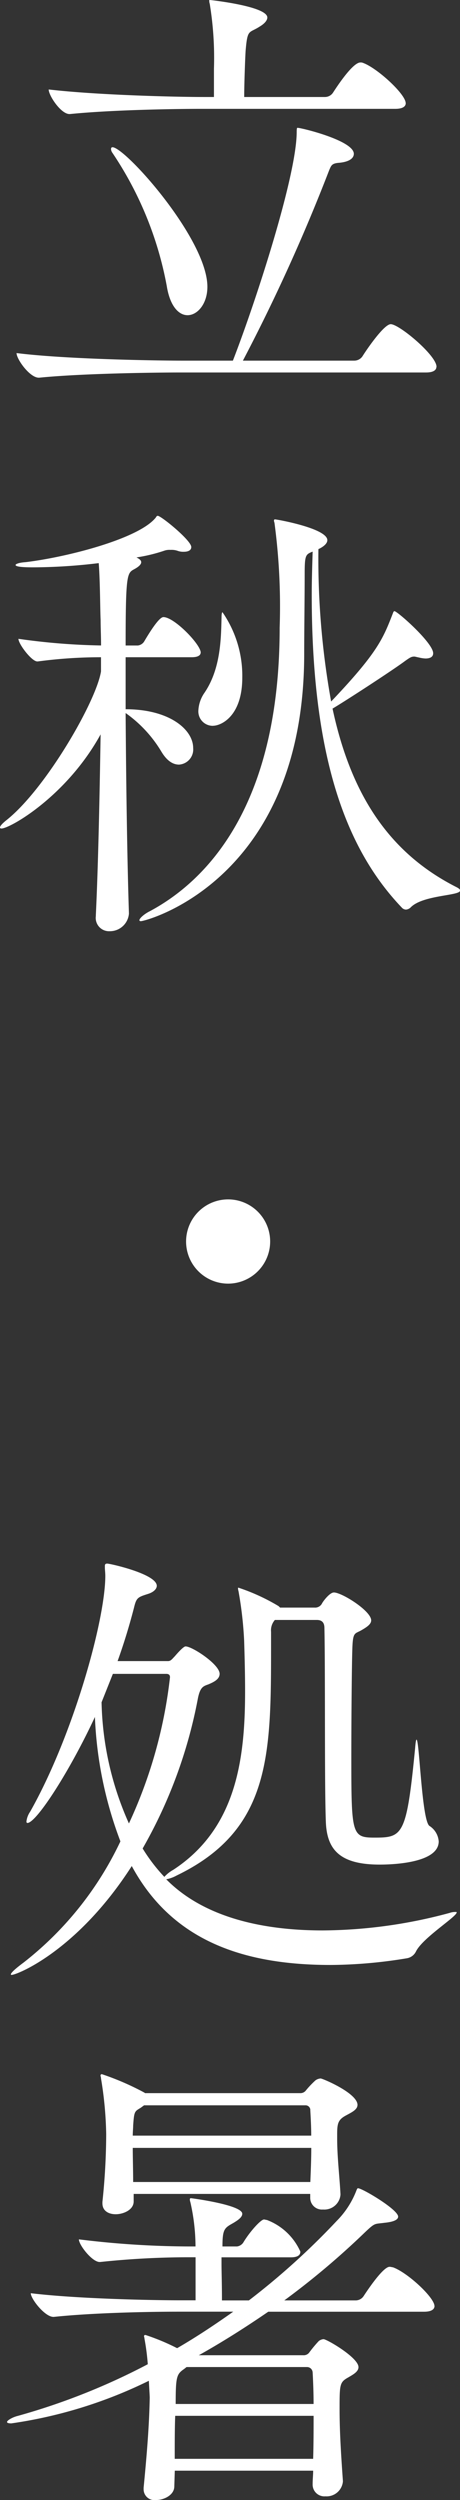 <svg xmlns="http://www.w3.org/2000/svg" width="34.613" height="187.732" viewBox="0 0 34.613 187.732">
  <rect x="0" y="0" width="34.613" height="187.732" fill="#333333" stroke="none"/>
  <g id="グループ_1234" data-name="グループ 1234" transform="translate(-269.257 -270)">
    <path id="パス_298" data-name="パス 298" d="M32.013,27.543c0,.213-.175.427-.779.427H12.75c-1.985,0-7.423.071-10.626.391H2.091c-.676,0-1.671-1.387-1.671-1.849,3.662.462,10.451.569,12.511.569H16.7c1.778-4.584,4.8-13.93,4.8-17.166,0-.317.033-.317.068-.317.284,0,4.231.957,4.231,1.953,0,.32-.323.6-1.1.673-.572.039-.6.216-.747.536a136.81,136.81,0,0,1-6.5,14.321h8.386a.748.748,0,0,0,.607-.32c.356-.569,1.633-2.418,2.131-2.418.64,0,3.446,2.347,3.446,3.2M29.705,7.749c0,.213-.178.424-.785.424H14.35c-1.988,0-6.75.074-9.912.391H4.4c-.64,0-1.562-1.387-1.562-1.846,3.66.427,9.595.566,11.654.566h.782V5.153A25.063,25.063,0,0,0,14.957.284a.686.686,0,0,1-.036-.249c0-.036,0-.036.036-.036S19.29.462,19.29,1.316c0,.213-.21.462-.566.673-.818.536-.925.145-1.067,1.816-.036.566-.107,2.483-.107,3.479h6.077a.73.73,0,0,0,.6-.317c.323-.5,1.493-2.276,2.065-2.276a.439.439,0,0,1,.21.036c1.067.391,3.2,2.347,3.2,3.022M14.78,21.536c0,1.28-.747,2.133-1.493,2.133-.64,0-1.316-.64-1.565-2.2a26.5,26.5,0,0,0-4.086-9.989.54.54,0,0,1-.107-.284c0-.071.033-.142.107-.142.96,0,7.144,6.9,7.144,10.484" transform="translate(270.082 270)" fill="#fff"/>
    <path id="パス_299" data-name="パス 299" d="M15.1,23.339c0,.175-.142.356-.676.356H9.453V27.6c3.3,0,5.082,1.529,5.082,2.913a1.141,1.141,0,0,1-1.064,1.245c-.43,0-.889-.249-1.319-.96a9.544,9.544,0,0,0-2.7-2.913c.036,4.9.107,10.626.249,15.032v.036a1.438,1.438,0,0,1-1.458,1.316,1,1,0,0,1-1.031-1.138v-.071c.181-3.8.284-8.958.359-13.574C5.011,34.14.747,36.558.107,36.558c-.071,0-.107-.036-.107-.071,0-.107.142-.284.5-.569C3.446,33.574,7.248,27,7.6,24.759V23.695a35.751,35.751,0,0,0-4.759.317H2.806c-.424,0-1.419-1.313-1.419-1.7a49.164,49.164,0,0,0,6.217.5c0-.711-.033-1.351-.033-1.923-.036-.744-.036-2.874-.142-4.261a42.054,42.054,0,0,1-4.907.317c-.356,0-1.351,0-1.351-.175,0-.074.249-.181.747-.213,3.022-.359,8.353-1.707,9.737-3.271.11-.107.11-.21.216-.21.249,0,2.522,1.846,2.522,2.344,0,.213-.175.356-.569.356a1.2,1.2,0,0,1-.459-.071,1.4,1.4,0,0,0-.533-.071,1.2,1.2,0,0,0-.5.071,12.3,12.3,0,0,1-2.062.495c.213.11.356.216.356.359s-.142.32-.533.53c-.533.287-.64.391-.64,5.725h.925a.662.662,0,0,0,.462-.287c.459-.779,1.138-1.846,1.455-1.846.821,0,2.809,2.059,2.809,2.667m19.51,17.874c0,.391-2.771.32-3.7,1.245a.566.566,0,0,1-.356.178.428.428,0,0,1-.32-.145C26.192,38.265,23.457,31.547,23.457,19c0-1.034.036-2.133.068-3.236-.53.213-.6.249-.6,1.7,0,1.923-.036,4.2-.036,6.116-.068,16.843-11.9,19.936-12.294,19.936-.071,0-.107-.039-.107-.071,0-.142.356-.465.782-.676,4.122-2.2,9.773-7.71,9.773-21.287a47.2,47.2,0,0,0-.391-7.891.38.38,0,0,1-.036-.178.076.076,0,0,1,.071-.071c.142,0,3.944.676,3.944,1.565,0,.213-.213.427-.53.6l-.142.071a60.122,60.122,0,0,0,.957,11.444c3.52-3.7,3.908-4.726,4.655-6.646.036-.107.074-.142.107-.142.216,0,2.916,2.379,2.916,3.162,0,.287-.249.394-.572.394a2.409,2.409,0,0,1-.495-.074c-.178-.033-.284-.071-.356-.071-.213,0-.32.071-.676.32-.85.64-4.4,2.951-5.473,3.588,1.387,6.472,4.267,10.842,9.313,13.4.21.107.281.178.281.249M16.028,28.845a1.083,1.083,0,0,1-1.1-1.173,2.542,2.542,0,0,1,.462-1.313c1.206-1.775,1.245-4.015,1.28-5.651,0-.284.036-.391.071-.391a8.381,8.381,0,0,1,1.49,4.9c0,2.916-1.6,3.624-2.2,3.624" transform="translate(269.257 295.657)" fill="#fff"/>
    <path id="パス_300" data-name="パス 300" d="M7.888,36.72a3.163,3.163,0,1,1,3.162-3.162A3.167,3.167,0,0,1,7.888,36.72" transform="translate(278.535 329.669)" fill="#fff"/>
    <path id="パス_301" data-name="パス 301" d="M33.715,65.78c.074,0,.107,0,.107.036,0,.32-2.522,1.885-3.055,2.913a.93.93,0,0,1-.711.533,36.108,36.108,0,0,1-5.722.5c-6.608,0-11.942-1.846-14.961-7.429C5.284,68.7.735,70.506.344,70.506c-.068,0-.068,0-.068-.036,0-.107.284-.391.957-.889a25.177,25.177,0,0,0,7.286-9.1A29.607,29.607,0,0,1,6.6,51.139C4.718,55.19,2.193,59.1,1.518,59.1c-.036,0-.071-.033-.071-.107a1.636,1.636,0,0,1,.284-.747c3.236-5.719,5.651-14.392,5.651-17.7,0-.249-.033-.465-.033-.64V39.8c0-.107.033-.178.175-.178.216,0,3.731.782,3.731,1.671,0,.213-.21.462-.64.6-.779.249-.889.282-1.064,1-.356,1.384-.782,2.771-1.245,4.051h3.8c.213,0,.323-.181.5-.356.64-.747.782-.747.818-.747.5,0,2.56,1.351,2.56,2.059,0,.43-.5.64-.821.782-.388.145-.637.178-.815,1.067a36.086,36.086,0,0,1-4.157,11.266,12.885,12.885,0,0,0,1.633,2.133,2.612,2.612,0,0,1,.676-.533c4.729-3.094,5.4-8.282,5.4-13.4,0-1.277-.033-2.56-.071-3.8a28.314,28.314,0,0,0-.427-3.734.668.668,0,0,1-.033-.213c0-.036,0-.036.033-.036a15.006,15.006,0,0,1,3.022,1.387l.107.107h2.593a.578.578,0,0,0,.569-.32c.071-.142.569-.815.889-.815.6,0,2.806,1.384,2.806,2.095,0,.284-.317.5-.747.747-.5.284-.637.107-.673,1.458-.036,1.028-.074,4.9-.074,8.137,0,5.722.039,5.971,1.742,5.971,2.133,0,2.418-.142,3.058-6.718.036-.459.071-.64.107-.64.213,0,.391,6.006.96,6.472a1.514,1.514,0,0,1,.708,1.17c0,1.671-3.66,1.742-4.442,1.742-3.019,0-3.98-1.138-4.051-3.236-.107-2.806-.036-11.124-.107-14.534,0-.391-.178-.6-.569-.6H20.141a1.17,1.17,0,0,0-.287.889v1.067c0,8.208-.033,13.823-7.106,17.234a2.63,2.63,0,0,1-.782.284c2.845,2.88,7.286,3.84,11.764,3.84a37.231,37.231,0,0,0,9.562-1.316,1.238,1.238,0,0,1,.424-.071M12.25,48.152c0-.142-.068-.249-.284-.249H7.951L7.1,50.037a23.329,23.329,0,0,0,2.059,9.1A35.331,35.331,0,0,0,12.25,48.152" transform="translate(269.799 347.789)" fill="#fff"/>
    <path id="パス_302" data-name="パス 302" d="M32.344,69.973c0,.216-.181.43-.782.43H19.834c-1.707,1.17-3.446,2.273-5.227,3.268h7.858a.519.519,0,0,0,.459-.213,9.423,9.423,0,0,1,.711-.853.662.662,0,0,1,.356-.142c.249,0,2.631,1.387,2.631,2.1,0,.353-.427.569-.785.782-.637.356-.637.533-.637,2.415,0,1.6.107,3.34.249,5.331v.074a1.231,1.231,0,0,1-1.316,1.1.884.884,0,0,1-.96-.925c0-.356.039-.673.039-1H12.8l-.036,1.176c0,.637-.747,1.028-1.384,1.028a.814.814,0,0,1-.925-.818v-.107c.317-3.233.427-5.082.459-6.753,0-.175-.033-.637-.065-1.277A34.516,34.516,0,0,1,.5,78.788c-.216,0-.323-.036-.323-.107,0-.107.394-.356.824-.459a49.457,49.457,0,0,0,9.767-3.876,17.378,17.378,0,0,0-.249-1.92c0-.071-.033-.139-.033-.178,0-.071.033-.1.107-.1a16.609,16.609,0,0,1,2.382.993C14.4,72.319,15.783,71.4,17.2,70.4H13.01c-1.917,0-6.217.068-9.31.391H3.664c-.64,0-1.7-1.351-1.7-1.778,3.514.427,9.239.533,11.227.533h1.173V66.313h-.64a63.691,63.691,0,0,0-6.537.356H7.145c-.566,0-1.562-1.28-1.562-1.7a68.763,68.763,0,0,0,8.208.533h.569a15.1,15.1,0,0,0-.391-3.342.529.529,0,0,1-.036-.213.079.079,0,0,1,.071-.071c.036,0,3.873.5,3.873,1.173,0,.246-.284.462-.708.711-.64.356-.782.462-.782,1.742h1.1a.678.678,0,0,0,.462-.284c.465-.785,1.316-1.742,1.565-1.742.071,0,.142.036.213.036a4.5,4.5,0,0,1,2.522,2.379c0,.216-.139.427-.711.427H16.316v.462c0,.676.033,1.458.033,2.774h2.027a54.677,54.677,0,0,0,6.611-5.971,6.575,6.575,0,0,0,1.49-2.311c.039-.1.074-.142.107-.142.323,0,3.022,1.6,3.022,2.133,0,.213-.284.391-1.031.462-.747.107-.673-.036-1.458.708a59.38,59.38,0,0,1-6.077,5.12h5.4a.719.719,0,0,0,.569-.323c.068-.1,1.419-2.2,1.953-2.2.107,0,.178.036.249.036,1.1.391,3.129,2.273,3.129,2.913m-5.793-15.1c0,.356-.465.566-.853.779-.607.323-.676.6-.676,1.422v.32c0,1.387.178,2.842.249,4.16v.068a1.218,1.218,0,0,1-1.316,1.1.878.878,0,0,1-.96-.889v-.282H9.706v.566c0,.64-.785.96-1.351.96-.533,0-1-.249-1-.818v-.107a49.265,49.265,0,0,0,.284-5.082,27.88,27.88,0,0,0-.391-4.193c0-.107-.036-.142-.036-.216a.093.093,0,0,1,.107-.1,20.291,20.291,0,0,1,3.2,1.387l.036.036h11.66a.519.519,0,0,0,.459-.213,7.076,7.076,0,0,1,.711-.747.746.746,0,0,1,.391-.142c.142,0,2.774,1.1,2.774,1.991M23,55.26a.359.359,0,0,0-.388-.356H10.488l-.246.181c-.465.284-.5.246-.575,1.348,0,.213-.03.462-.03.747H23.067c0-.64-.036-1.28-.071-1.92M9.637,58.1c0,.785.03,1.674.03,2.563H23c.036-.927.071-1.742.071-2.563Zm3.194,20.12c-.036.957-.036,1.953-.036,3.23H23.212c.033-1.17.033-2.24.033-3.23Zm10.341-3.271a.421.421,0,0,0-.427-.391H13.685l-.178.142c-.569.391-.64.566-.64,2.631H23.244c0-.853-.033-1.674-.071-2.382" transform="translate(269.609 373.186)" fill="#fff"/>
  </g>
</svg>
